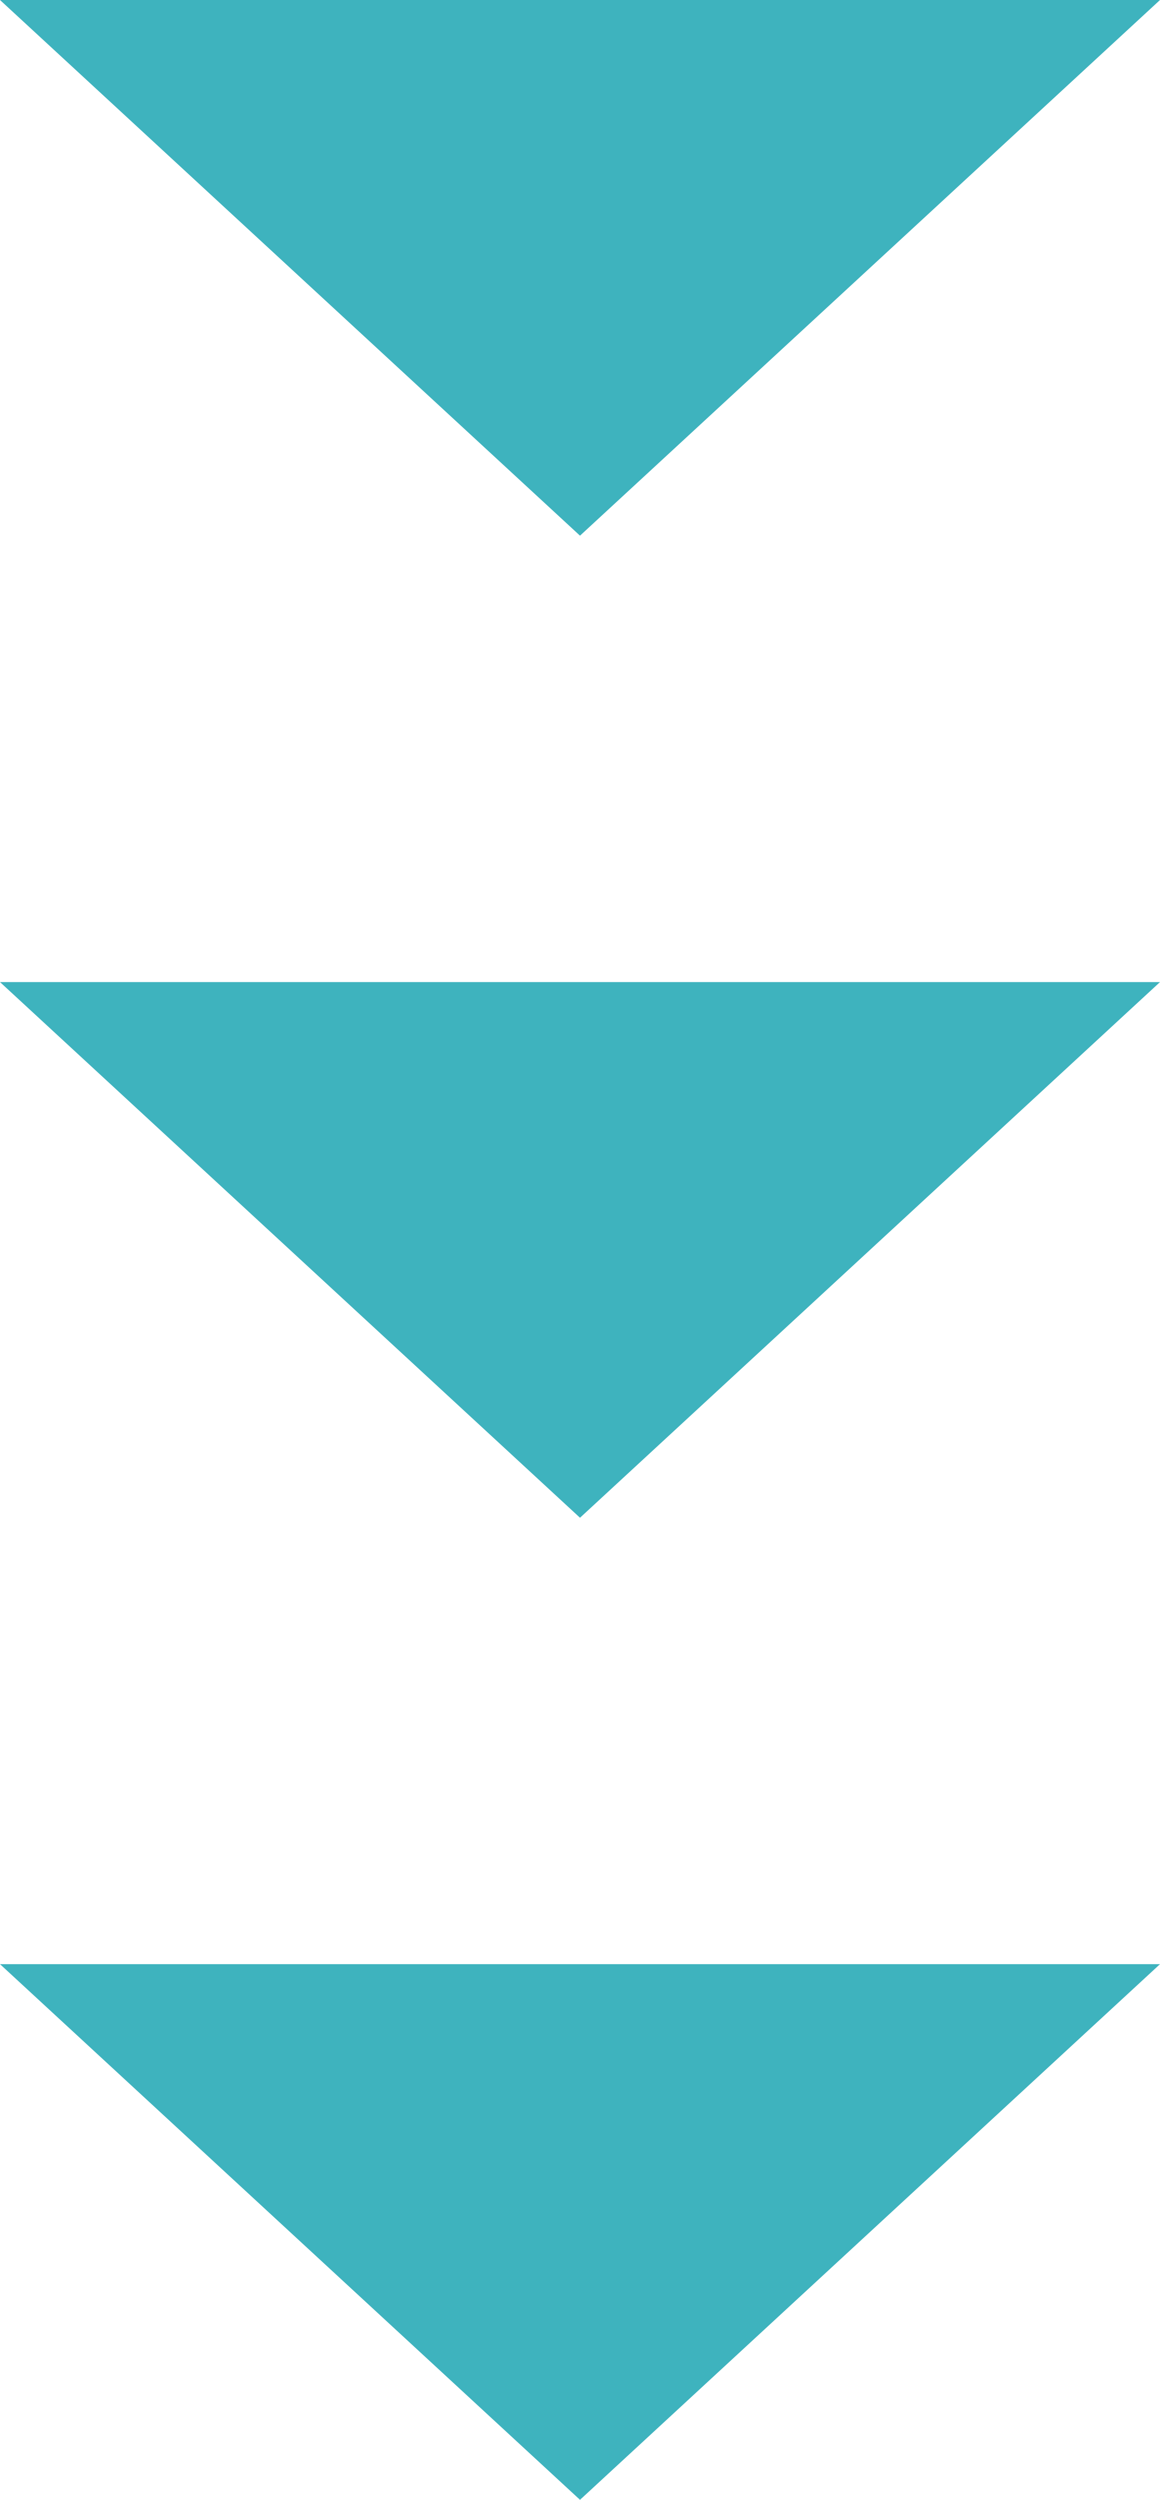 <?xml version="1.0" encoding="UTF-8"?><svg id="_レイヤー_2" xmlns="http://www.w3.org/2000/svg" viewBox="0 0 13 28"><defs><style>.cls-1{fill:#3eb3be;stroke-width:0px;}</style></defs><g id="_レイヤー_1-2"><g id="_グループ_94"><path id="_多角形_3" class="cls-1" d="M6.5,6L0,0h13l-6.5,6Z"/><path id="_多角形_4" class="cls-1" d="M6.5,17L0,11h13l-6.5,6Z"/><path id="_多角形_5" class="cls-1" d="M6.5,28L0,22h13l-6.5,6Z"/></g></g></svg>